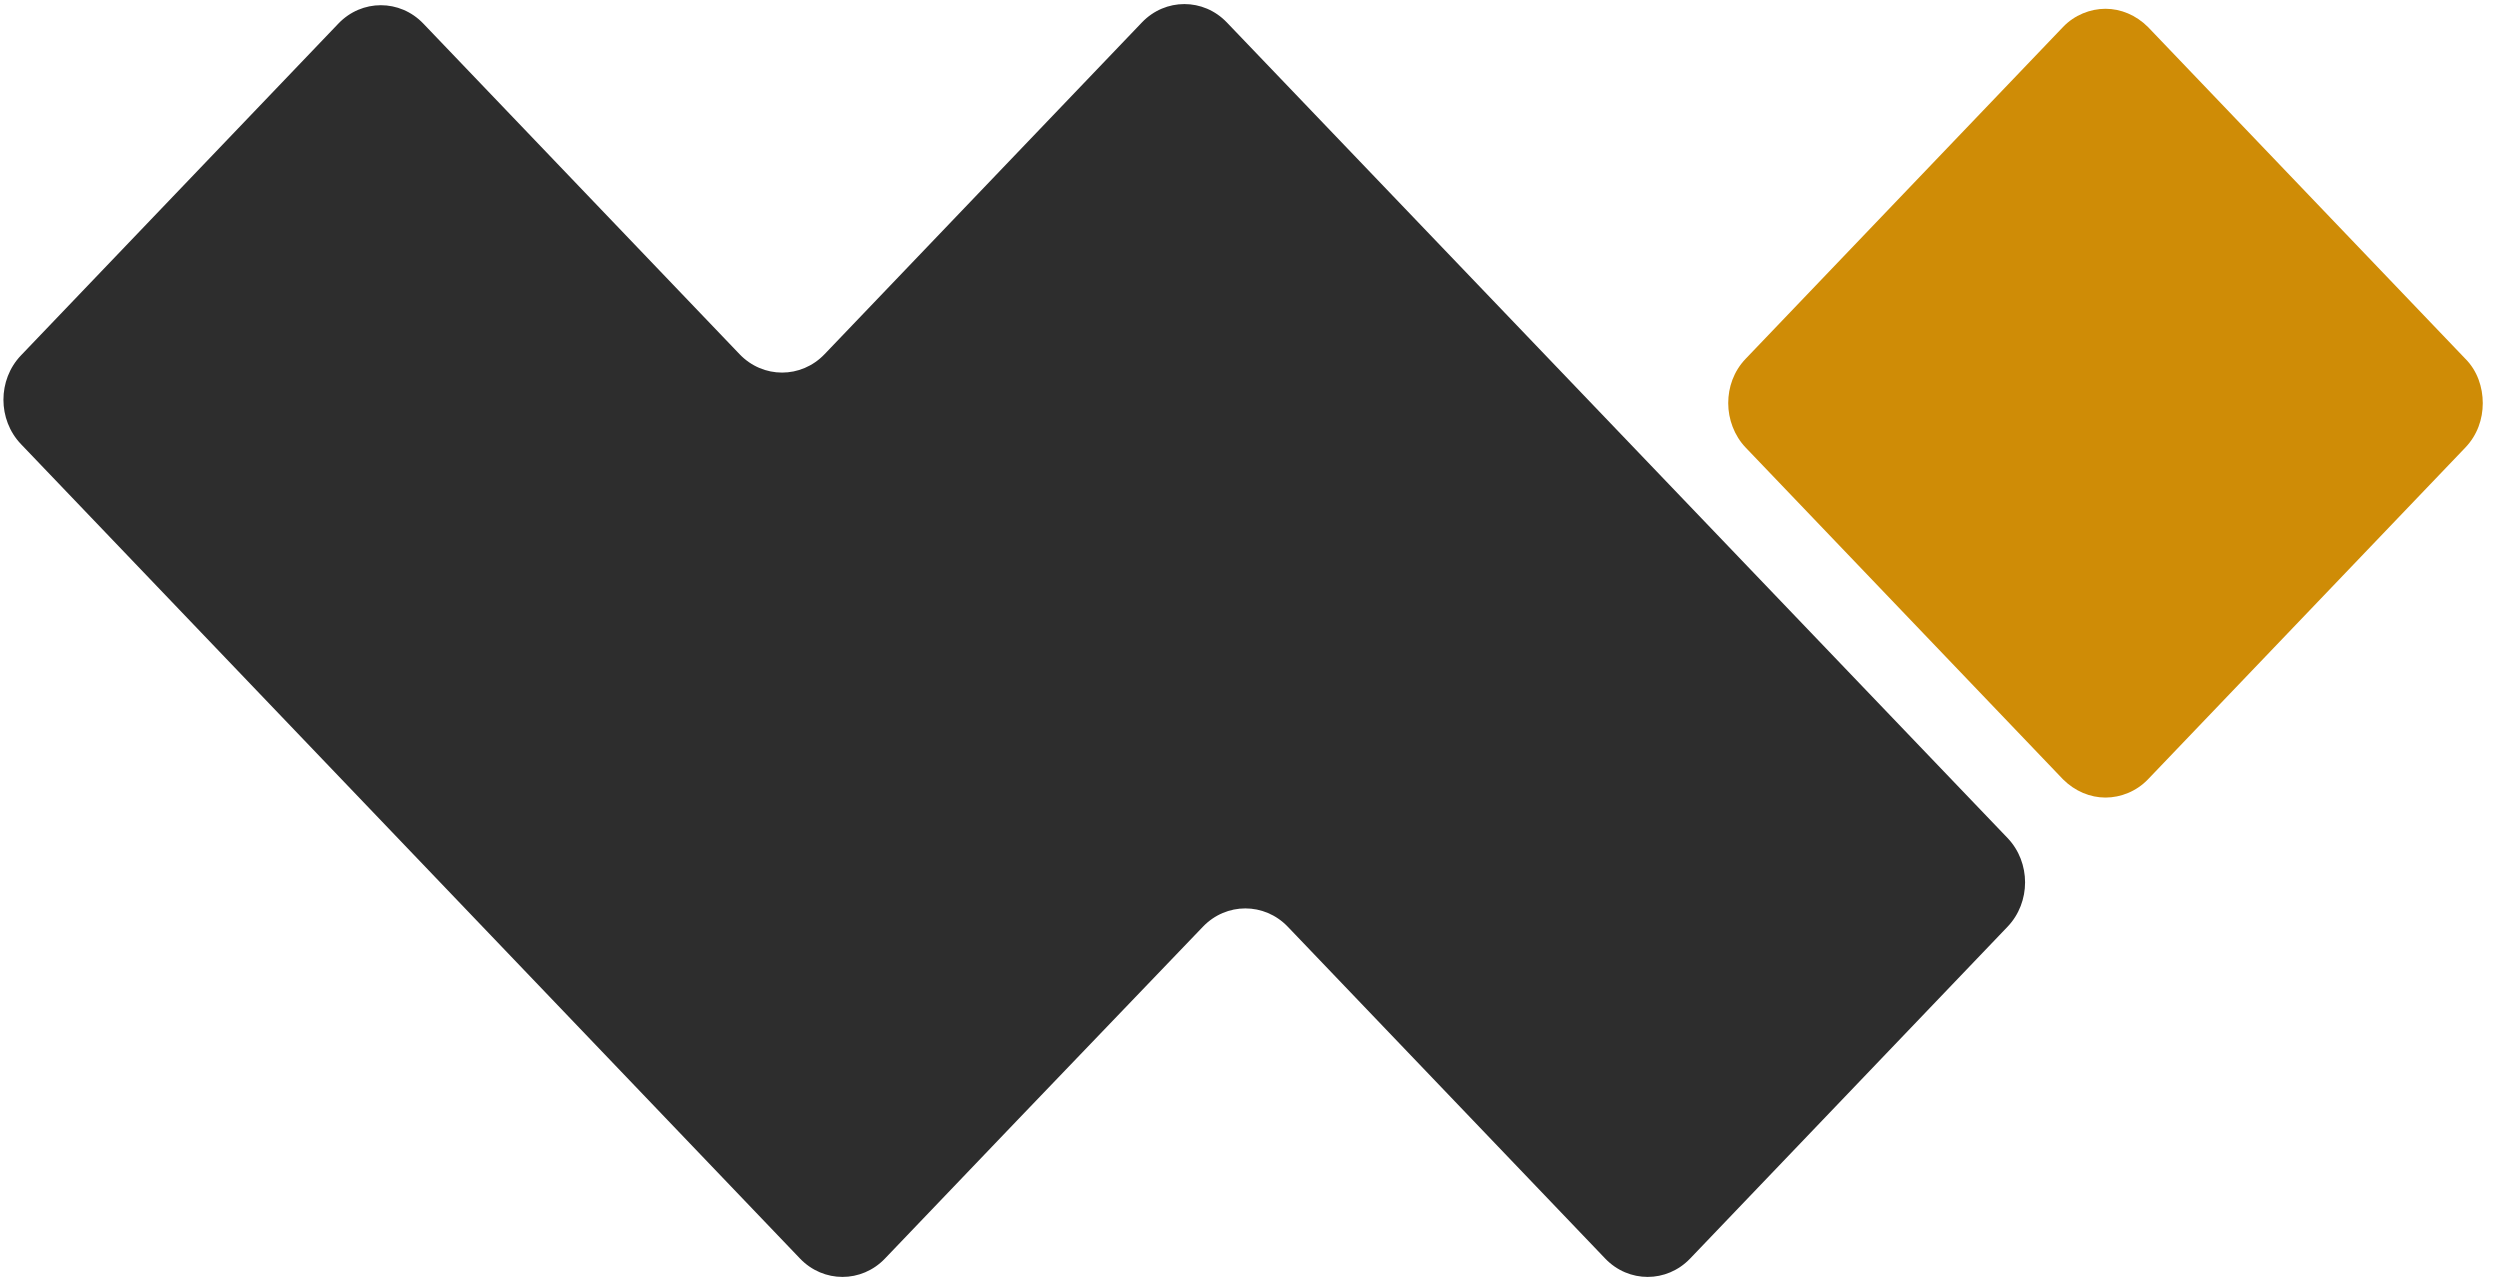 <svg width="121" height="62" viewBox="0 0 121 62" fill="none" xmlns="http://www.w3.org/2000/svg">
<path d="M119.323 17.365L103.961 1.306C103.382 0.728 102.644 0.425 101.906 0.425C101.169 0.425 100.404 0.728 99.851 1.306L84.49 17.365C83.91 17.971 83.646 18.742 83.646 19.513C83.646 20.285 83.936 21.084 84.49 21.662L99.851 37.721C100.431 38.299 101.169 38.602 101.906 38.602C102.644 38.602 103.408 38.299 103.961 37.721L119.323 21.662C119.903 21.056 120.166 20.285 120.166 19.513C120.166 18.742 119.903 17.943 119.323 17.365Z" fill="#CF8C06"/>
<path d="M59.379 1.086C58.246 -0.099 56.402 -0.099 55.269 1.086L39.907 17.145C38.774 18.329 36.93 18.329 35.797 17.145L20.488 1.141C19.355 -0.044 17.511 -0.044 16.378 1.141L1.016 17.2C-0.117 18.384 -0.117 20.312 1.016 21.497L38.721 60.914C39.855 62.099 41.699 62.099 42.832 60.914L49.235 54.221L58.22 44.855C59.353 43.671 61.197 43.671 62.33 44.855L77.692 60.914C78.825 62.099 80.669 62.099 81.802 60.914L97.164 44.855C98.297 43.671 98.297 41.743 97.164 40.558L59.379 1.086Z" fill="#2D2D2D"/>
</svg>
